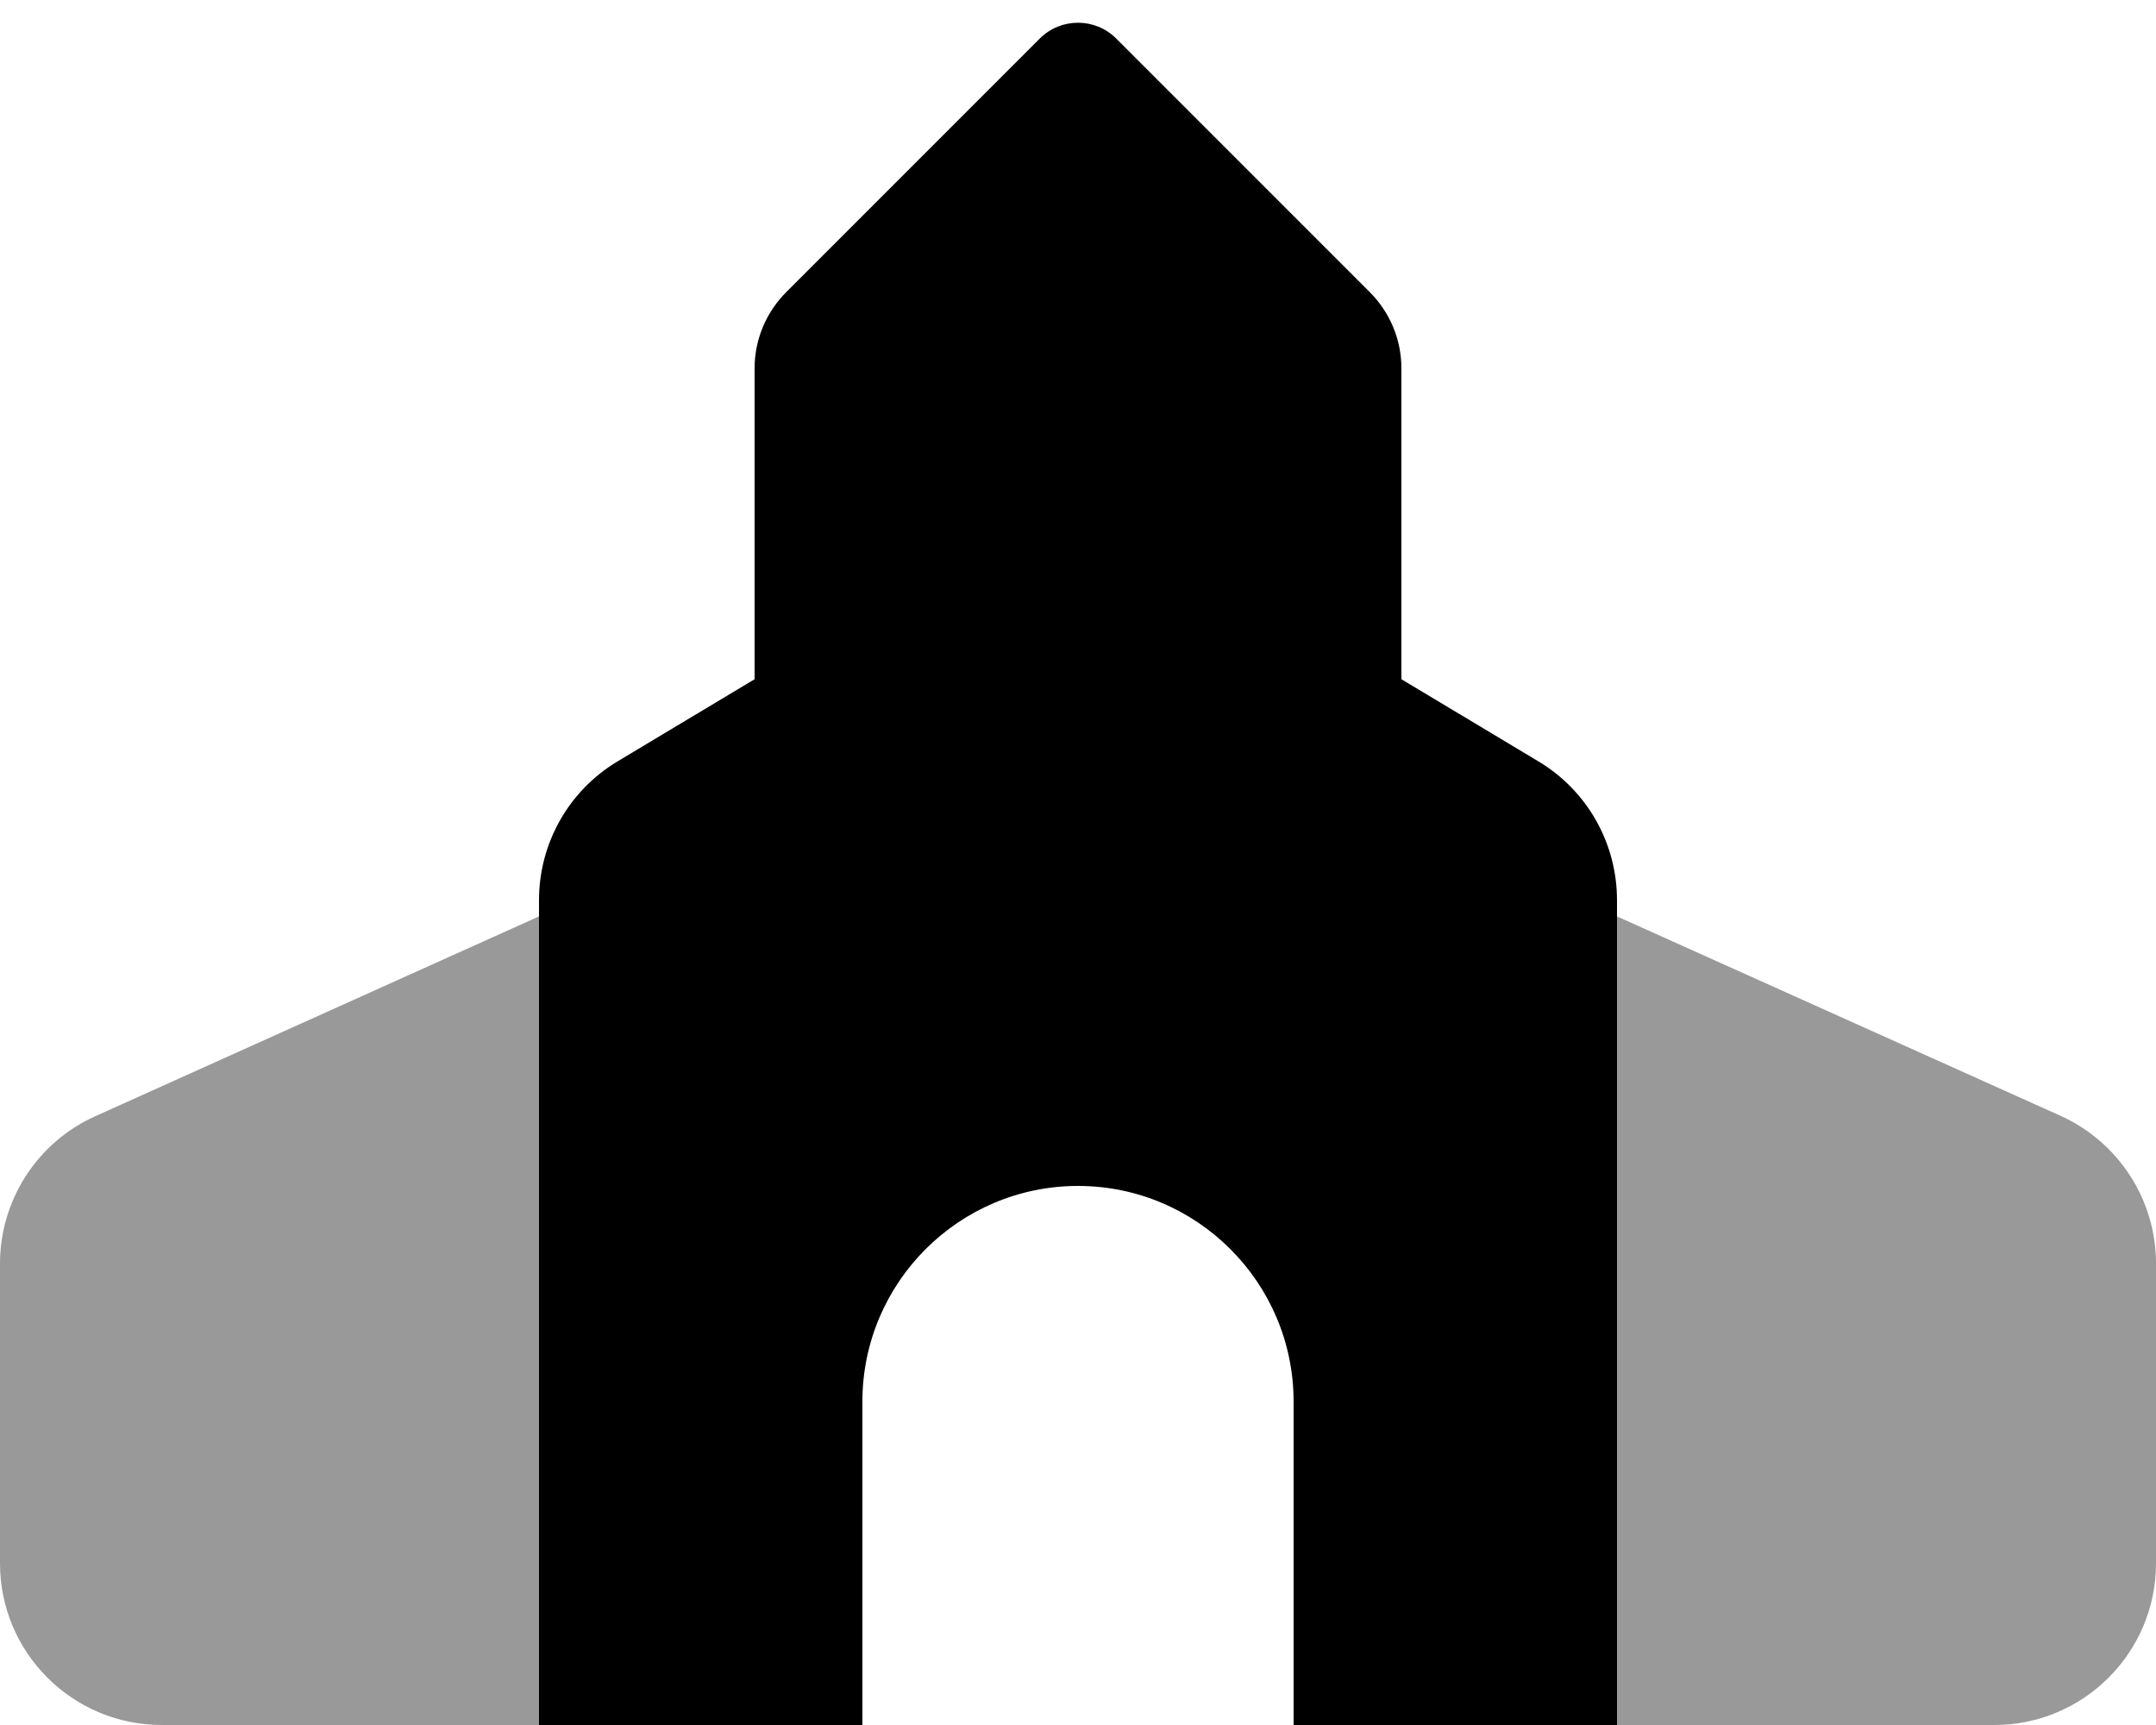 <svg xmlns="http://www.w3.org/2000/svg" viewBox="0 0 640 512"><!--! Font Awesome Pro 6.5.2 by @fontawesome - https://fontawesome.com License - https://fontawesome.com/license (Commercial License) Copyright 2024 Fonticons, Inc. --><defs><style>.fa-secondary{opacity:.4}</style></defs><path class="fa-secondary" d="M160 272L28.3 331.3C11.1 339 0 356.2 0 375v89c0 26.5 21.5 48 48 48H160V272zM480 512H592c26.5 0 48-21.5 48-48V375c0-18.9-11.1-36-28.3-43.8L480 272V512z"/><path class="fa-primary" d="M224 201.6V109.3c0-8.5 3.4-16.6 9.4-22.6l75.3-75.3c6.2-6.2 16.4-6.2 22.6 0l75.3 75.3c6 6 9.4 14.1 9.4 22.6v92.3L456.7 226c14.5 8.7 23.3 24.3 23.3 41.2V512H384V416c0-35.3-28.7-64-64-64s-64 28.7-64 64v96H160V267.2c0-16.9 8.8-32.5 23.3-41.2L224 201.6z"/></svg>